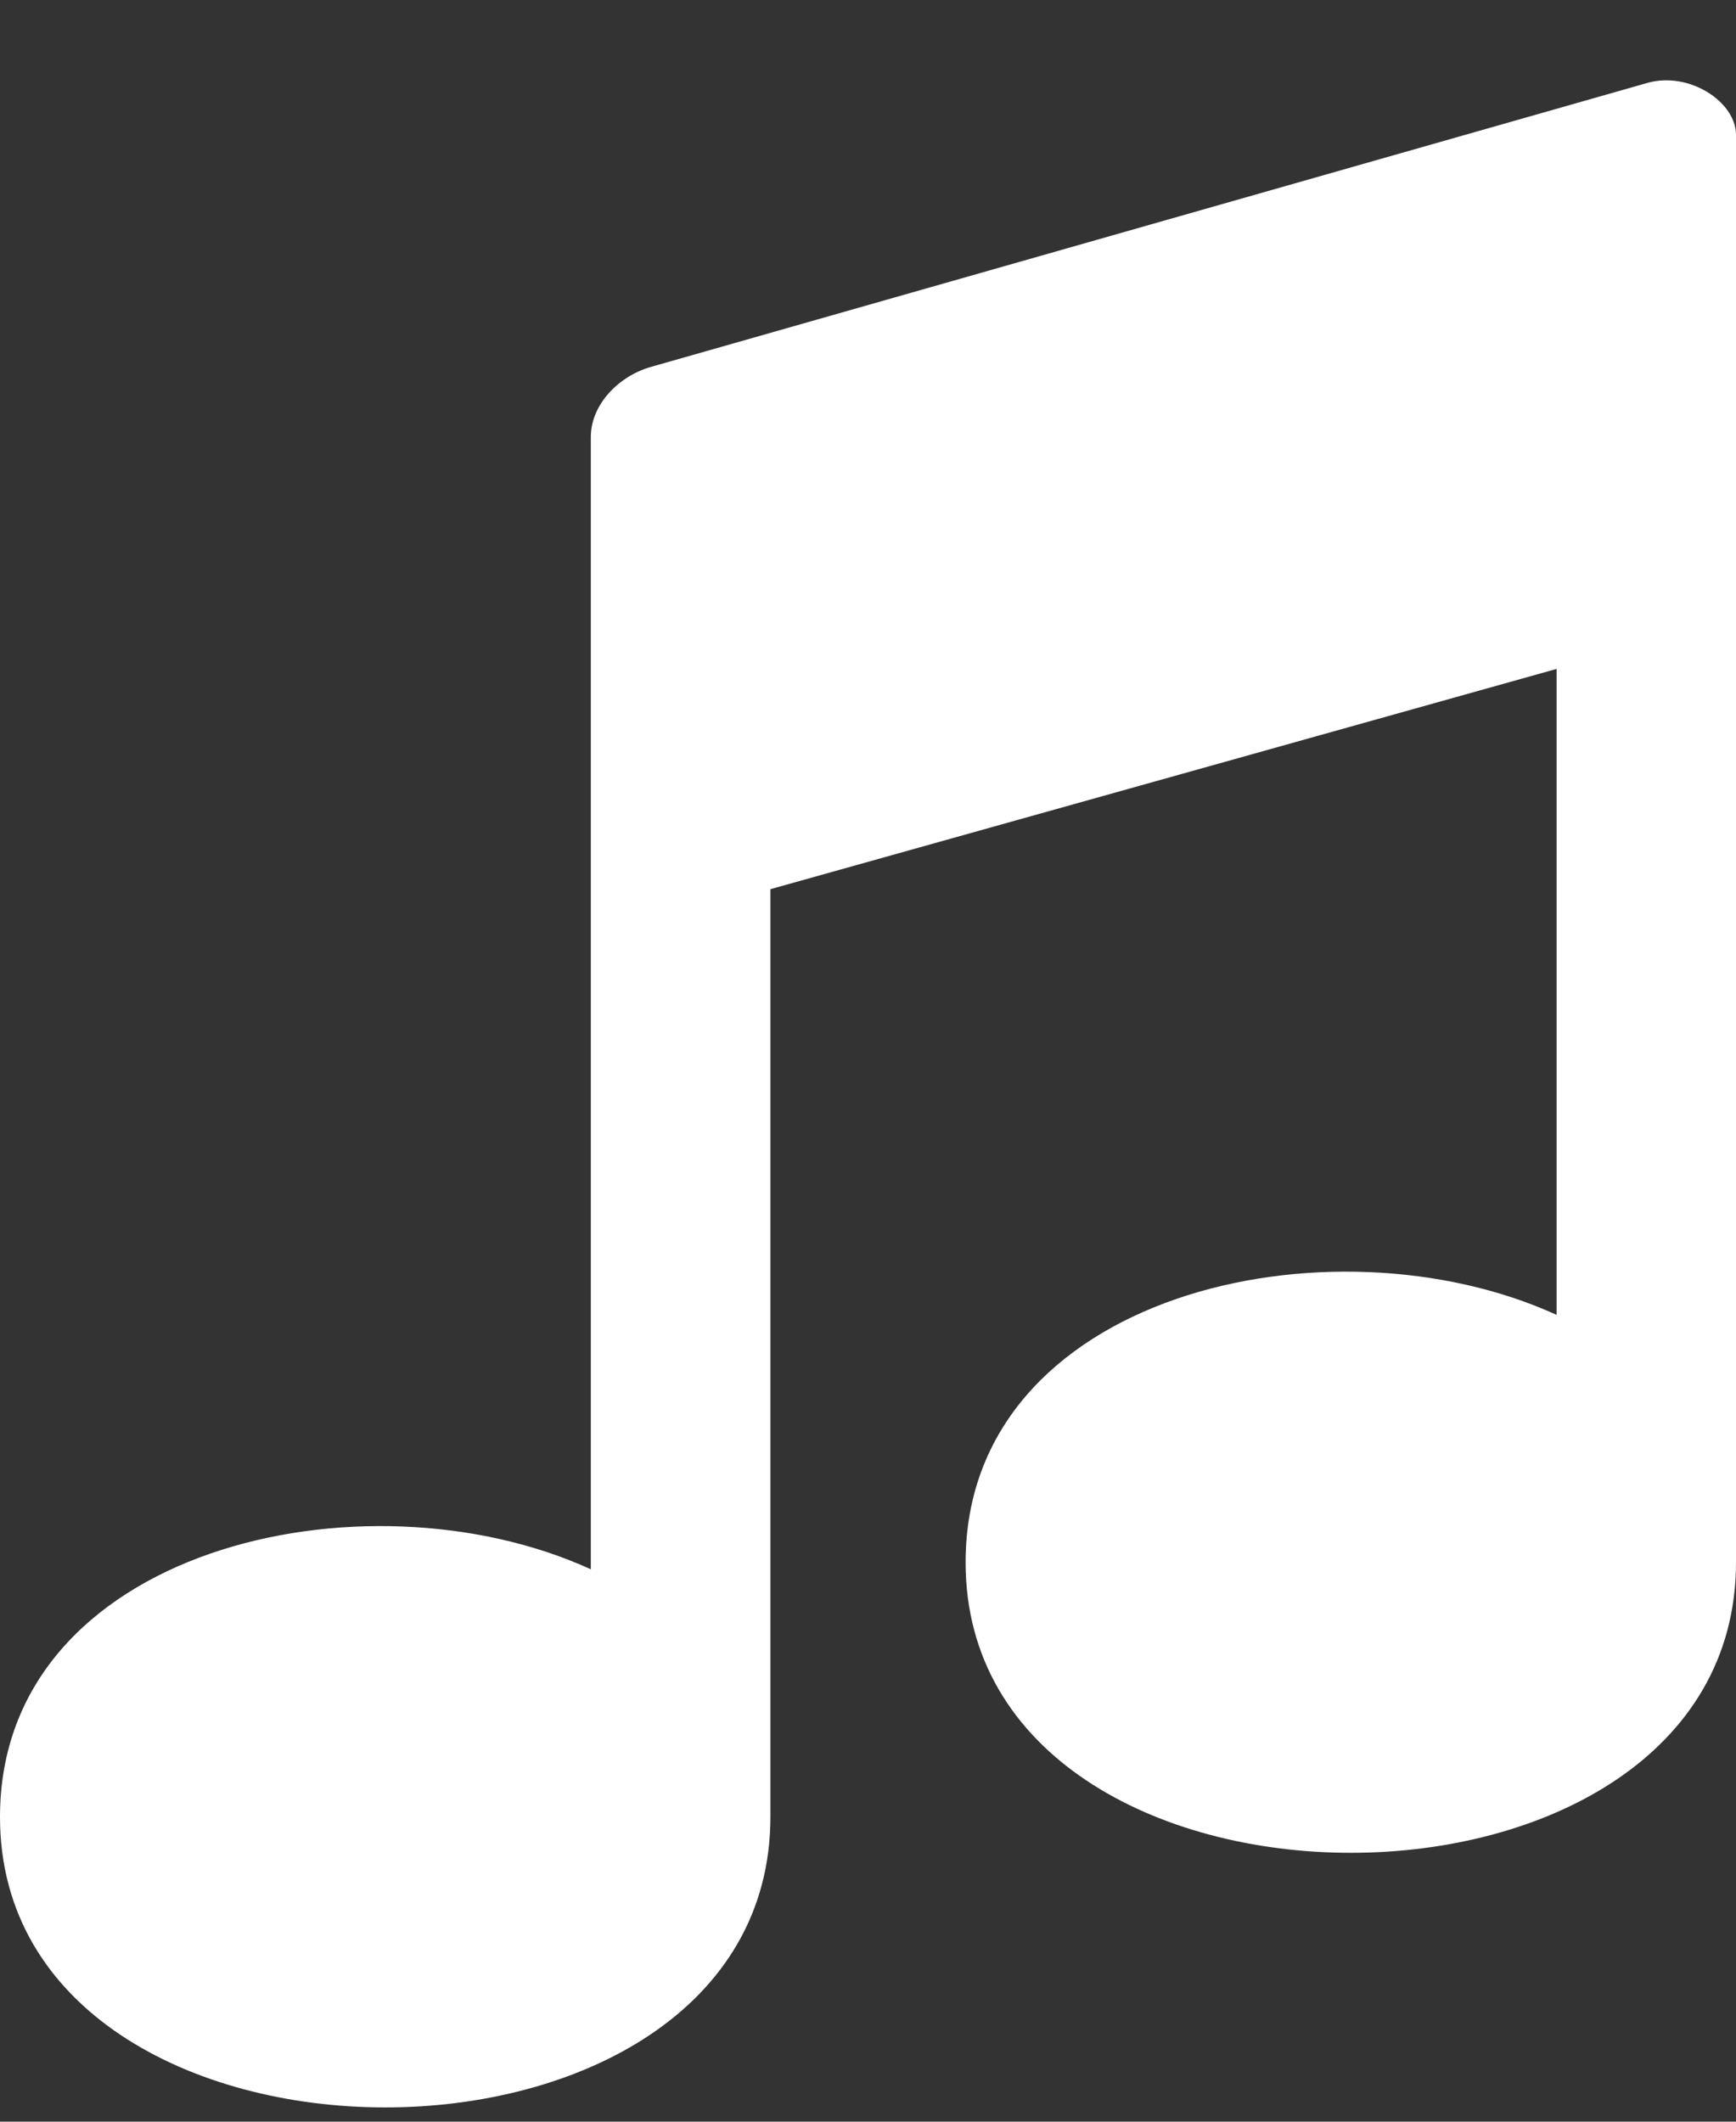 <svg width="9" height="11" viewBox="0 0 9 11" fill="none" xmlns="http://www.w3.org/2000/svg">
<rect x="0" y="0" width="9" height="11" fill="#333333" stroke="none"/>
<path fill-rule="evenodd" clip-rule="evenodd" d="M3.063 8.136V2.266C3.063 2.096 3.209 1.95 3.372 1.903L8.54 0.43C8.758 0.368 9 0.529 9 0.699V8.1C9 10.108 5.006 10.108 5.006 8.1C5.006 6.708 6.893 6.28 8.07 6.817V3.468L3.994 4.61V9.42C3.994 11.428 0 11.428 0 9.42C0 8.028 1.887 7.599 3.063 8.136L3.063 8.136Z" fill="white"/>
</svg>
